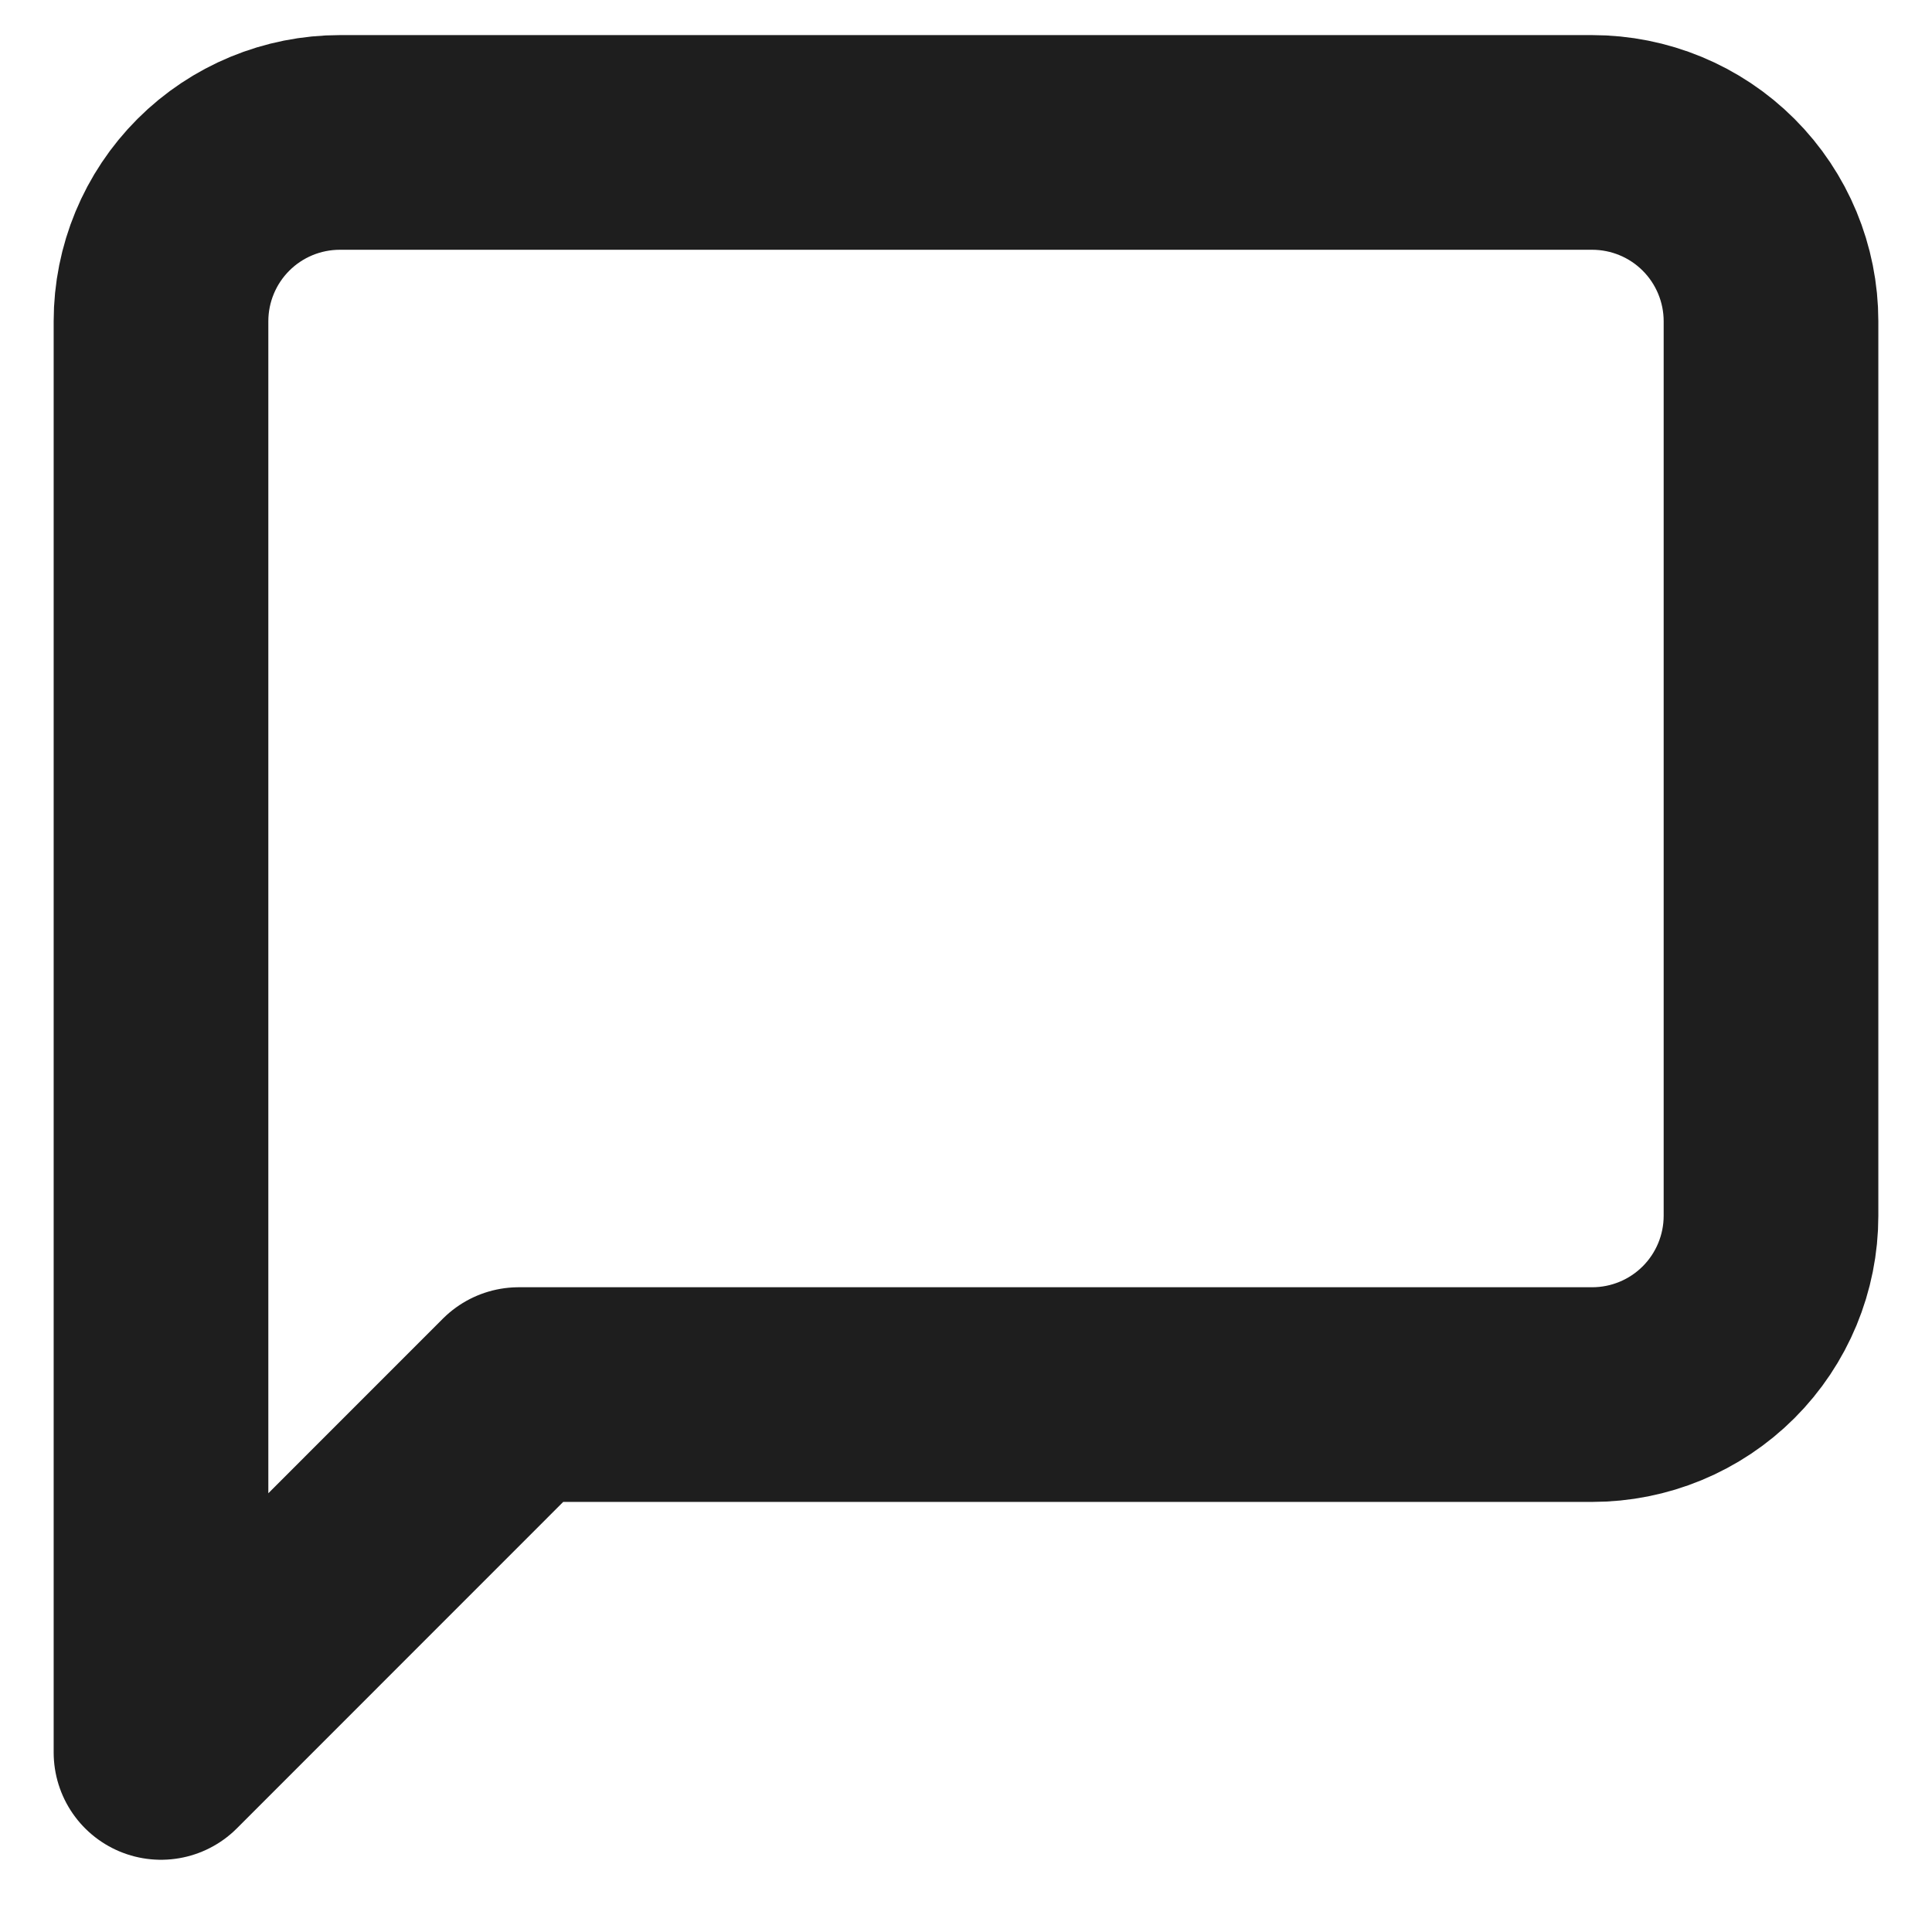 <svg width="18" height="18" viewBox="0 0 18 18" fill="none" xmlns="http://www.w3.org/2000/svg">
<path d="M16.5 11.327C16.5 11.769 16.324 12.193 16.012 12.505C15.699 12.818 15.275 12.993 14.833 12.993H4.833L1.5 16.327V2.993C1.5 2.551 1.676 2.127 1.988 1.815C2.301 1.502 2.725 1.327 3.167 1.327H14.833C15.275 1.327 15.699 1.502 16.012 1.815C16.324 2.127 16.5 2.551 16.5 2.993V11.327Z" stroke="#1E1E1E" stroke-width="2" stroke-linecap="round" stroke-linejoin="round"/>
</svg>

